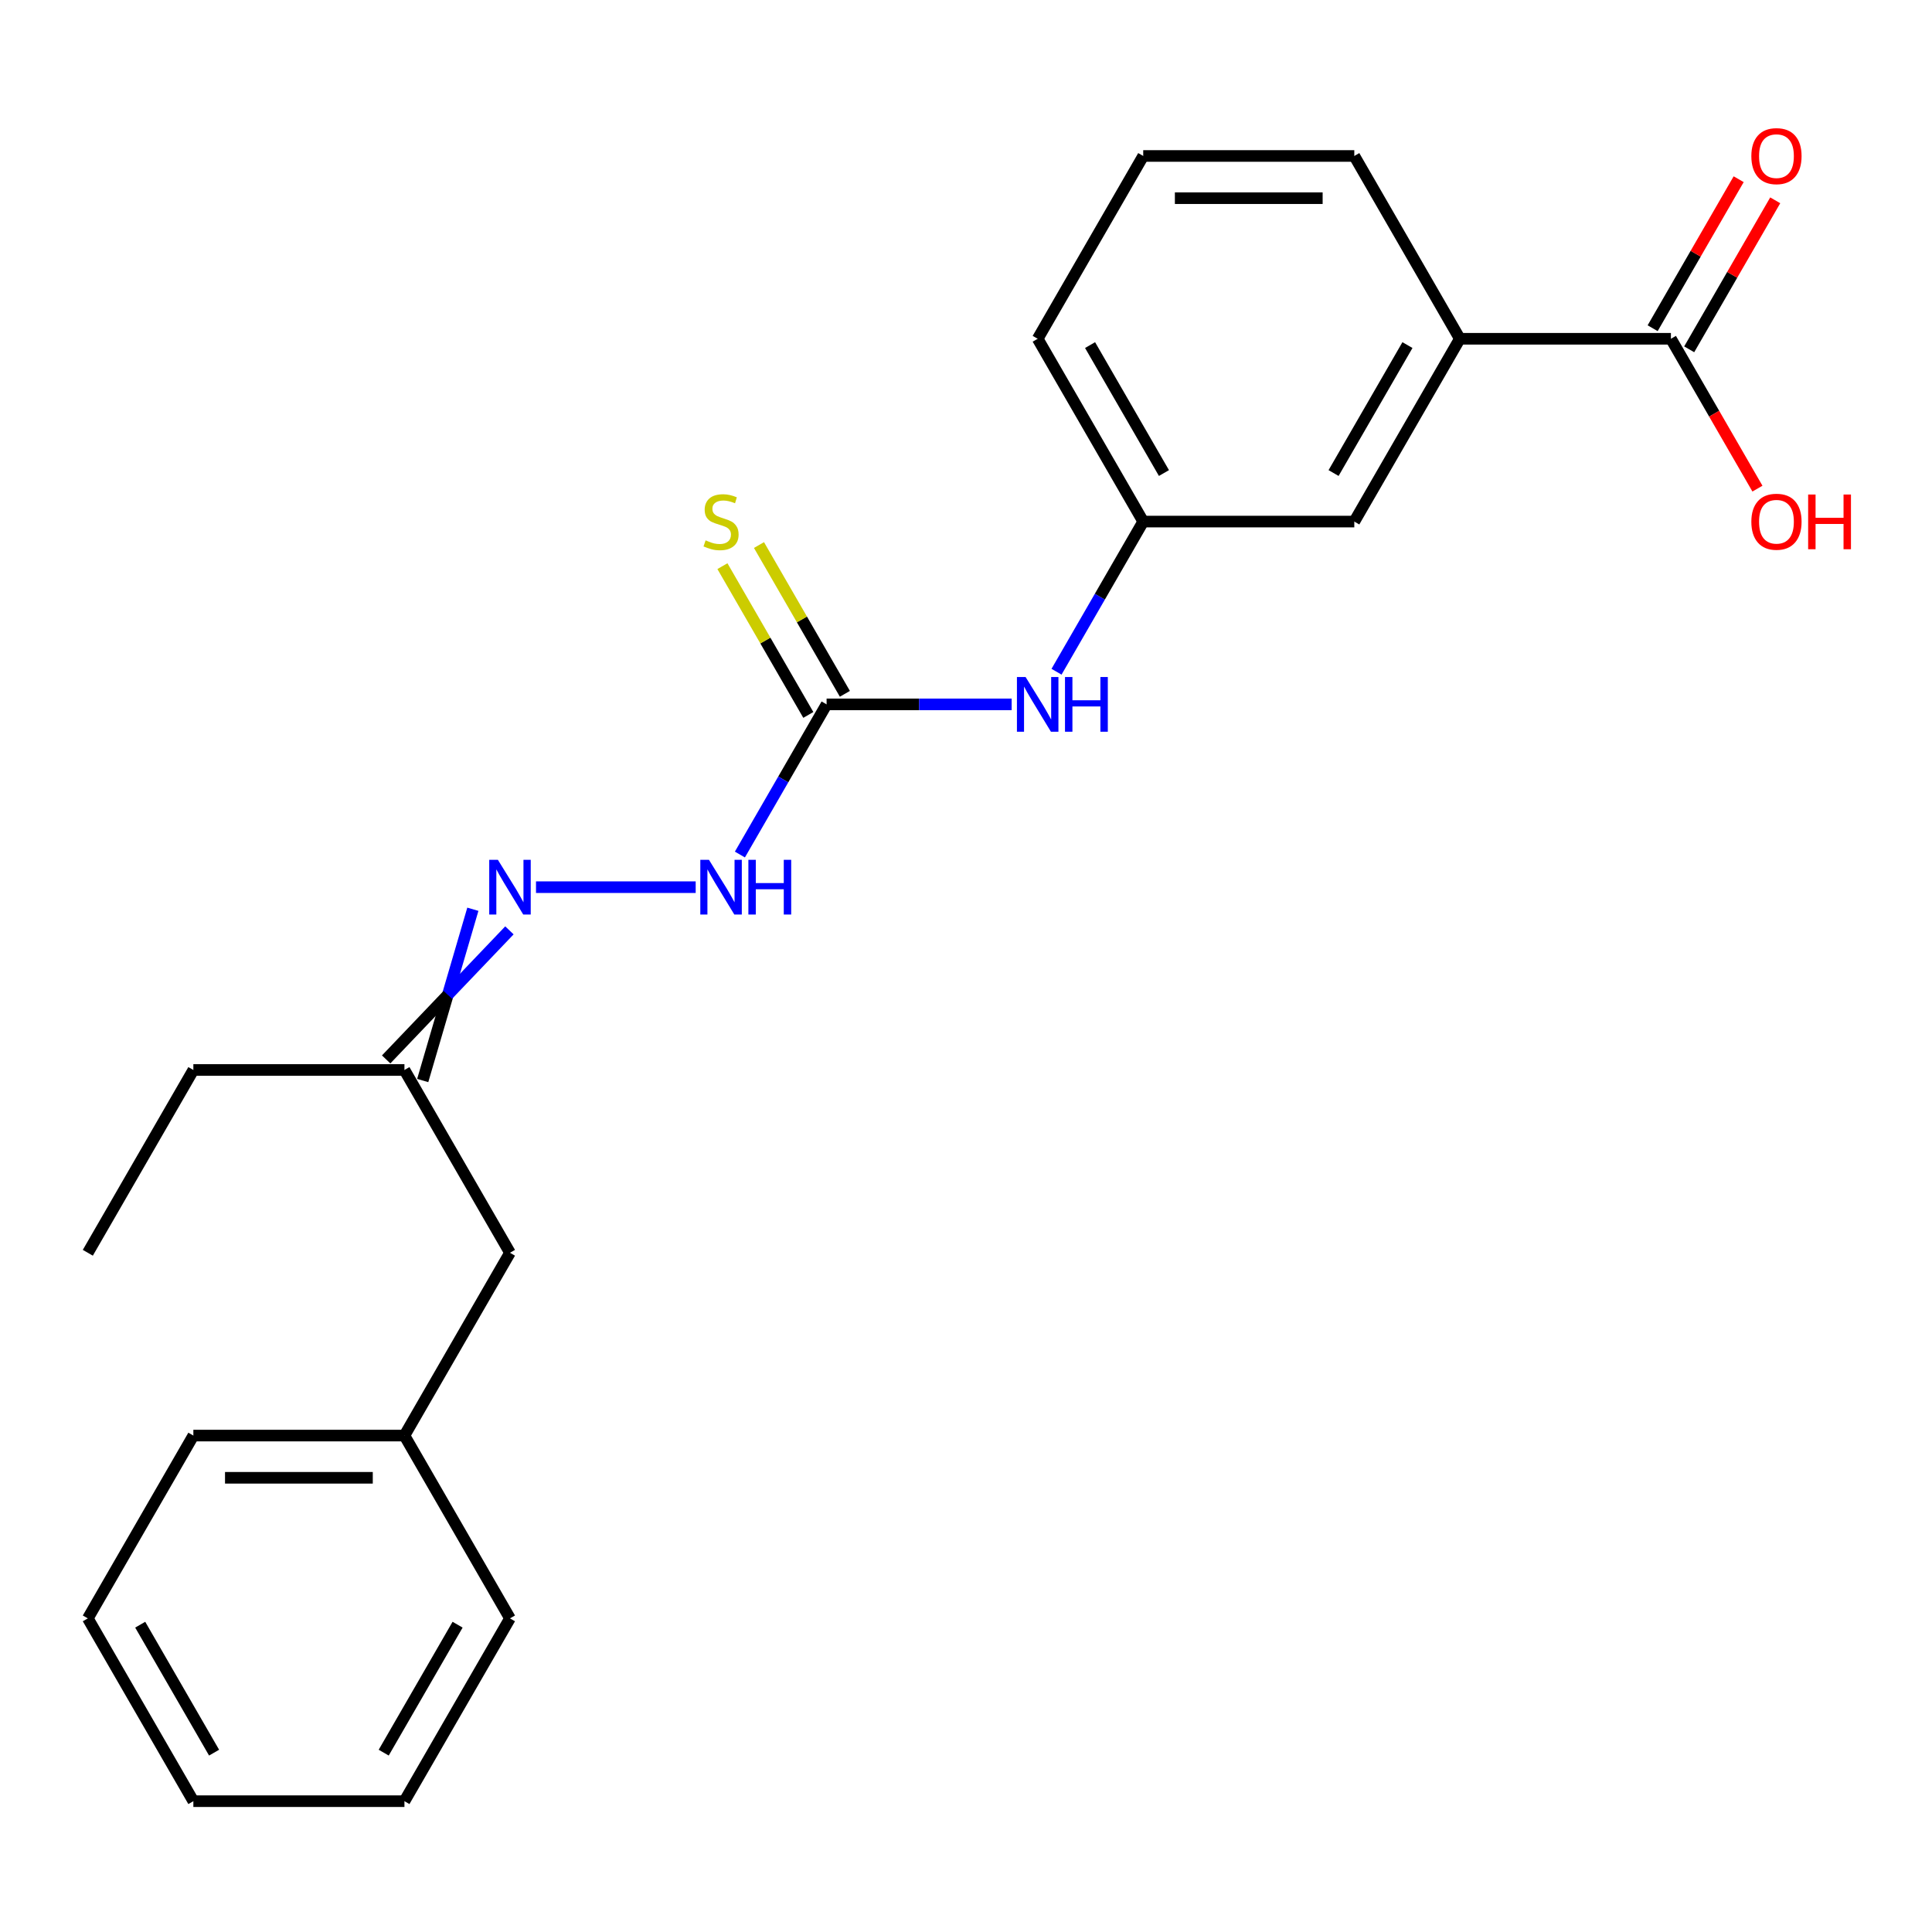 <?xml version='1.0' encoding='iso-8859-1'?>
<svg version='1.1' baseProfile='full'
              xmlns='http://www.w3.org/2000/svg'
                      xmlns:rdkit='http://www.rdkit.org/xml'
                      xmlns:xlink='http://www.w3.org/1999/xlink'
                  xml:space='preserve'
width='1000px' height='1000px' viewBox='0 0 1000 1000'>
<!-- END OF HEADER -->
<rect style='opacity:1.0;fill:#FFFFFF;stroke:none' width='1000' height='1000' x='0' y='0'> </rect>
<path class='bond-2' d='M 427.846,364.583 L 405.409,403.446' style='fill:none;fill-rule:evenodd;stroke:#000000;stroke-width:6px;stroke-linecap:butt;stroke-linejoin:miter;stroke-opacity:1' />
<path class='bond-2' d='M 405.409,403.446 L 382.971,442.309' style='fill:none;fill-rule:evenodd;stroke:#0000FF;stroke-width:6px;stroke-linecap:butt;stroke-linejoin:miter;stroke-opacity:1' />
<path class='bond-4' d='M 427.846,364.583 L 475.738,364.583' style='fill:none;fill-rule:evenodd;stroke:#000000;stroke-width:6px;stroke-linecap:butt;stroke-linejoin:miter;stroke-opacity:1' />
<path class='bond-4' d='M 475.738,364.583 L 523.63,364.583' style='fill:none;fill-rule:evenodd;stroke:#0000FF;stroke-width:6px;stroke-linecap:butt;stroke-linejoin:miter;stroke-opacity:1' />
<path class='bond-5' d='M 437.308,359.12 L 415.078,320.617' style='fill:none;fill-rule:evenodd;stroke:#000000;stroke-width:6px;stroke-linecap:butt;stroke-linejoin:miter;stroke-opacity:1' />
<path class='bond-5' d='M 415.078,320.617 L 392.849,282.114' style='fill:none;fill-rule:evenodd;stroke:#CCCC00;stroke-width:6px;stroke-linecap:butt;stroke-linejoin:miter;stroke-opacity:1' />
<path class='bond-5' d='M 418.385,370.045 L 396.155,331.542' style='fill:none;fill-rule:evenodd;stroke:#000000;stroke-width:6px;stroke-linecap:butt;stroke-linejoin:miter;stroke-opacity:1' />
<path class='bond-5' d='M 396.155,331.542 L 373.925,293.039' style='fill:none;fill-rule:evenodd;stroke:#CCCC00;stroke-width:6px;stroke-linecap:butt;stroke-linejoin:miter;stroke-opacity:1' />
<path class='bond-0' d='M 864.865,175.348 L 755.611,175.348' style='fill:none;fill-rule:evenodd;stroke:#000000;stroke-width:6px;stroke-linecap:butt;stroke-linejoin:miter;stroke-opacity:1' />
<path class='bond-8' d='M 874.327,180.81 L 896.592,142.247' style='fill:none;fill-rule:evenodd;stroke:#000000;stroke-width:6px;stroke-linecap:butt;stroke-linejoin:miter;stroke-opacity:1' />
<path class='bond-8' d='M 896.592,142.247 L 918.856,103.684' style='fill:none;fill-rule:evenodd;stroke:#FF0000;stroke-width:6px;stroke-linecap:butt;stroke-linejoin:miter;stroke-opacity:1' />
<path class='bond-8' d='M 855.404,169.885 L 877.668,131.322' style='fill:none;fill-rule:evenodd;stroke:#000000;stroke-width:6px;stroke-linecap:butt;stroke-linejoin:miter;stroke-opacity:1' />
<path class='bond-8' d='M 877.668,131.322 L 899.932,92.759' style='fill:none;fill-rule:evenodd;stroke:#FF0000;stroke-width:6px;stroke-linecap:butt;stroke-linejoin:miter;stroke-opacity:1' />
<path class='bond-10' d='M 864.865,175.348 L 887.257,214.131' style='fill:none;fill-rule:evenodd;stroke:#000000;stroke-width:6px;stroke-linecap:butt;stroke-linejoin:miter;stroke-opacity:1' />
<path class='bond-10' d='M 887.257,214.131 L 909.648,252.914' style='fill:none;fill-rule:evenodd;stroke:#FF0000;stroke-width:6px;stroke-linecap:butt;stroke-linejoin:miter;stroke-opacity:1' />
<path class='bond-1' d='M 277.435,459.2 L 360.084,459.2' style='fill:none;fill-rule:evenodd;stroke:#0000FF;stroke-width:6px;stroke-linecap:butt;stroke-linejoin:miter;stroke-opacity:1' />
<path class='bond-9' d='M 244.75,470.629 L 231.774,514.954' style='fill:none;fill-rule:evenodd;stroke:#0000FF;stroke-width:6px;stroke-linecap:butt;stroke-linejoin:miter;stroke-opacity:1' />
<path class='bond-9' d='M 231.774,514.954 L 218.798,559.28' style='fill:none;fill-rule:evenodd;stroke:#000000;stroke-width:6px;stroke-linecap:butt;stroke-linejoin:miter;stroke-opacity:1' />
<path class='bond-9' d='M 263.674,481.554 L 231.774,514.954' style='fill:none;fill-rule:evenodd;stroke:#0000FF;stroke-width:6px;stroke-linecap:butt;stroke-linejoin:miter;stroke-opacity:1' />
<path class='bond-9' d='M 231.774,514.954 L 199.875,548.355' style='fill:none;fill-rule:evenodd;stroke:#000000;stroke-width:6px;stroke-linecap:butt;stroke-linejoin:miter;stroke-opacity:1' />
<path class='bond-3' d='M 755.611,175.348 L 700.983,269.965' style='fill:none;fill-rule:evenodd;stroke:#000000;stroke-width:6px;stroke-linecap:butt;stroke-linejoin:miter;stroke-opacity:1' />
<path class='bond-3' d='M 728.493,178.615 L 690.254,244.847' style='fill:none;fill-rule:evenodd;stroke:#000000;stroke-width:6px;stroke-linecap:butt;stroke-linejoin:miter;stroke-opacity:1' />
<path class='bond-23' d='M 755.611,175.348 L 700.983,80.73' style='fill:none;fill-rule:evenodd;stroke:#000000;stroke-width:6px;stroke-linecap:butt;stroke-linejoin:miter;stroke-opacity:1' />
<path class='bond-7' d='M 546.853,347.691 L 569.291,308.828' style='fill:none;fill-rule:evenodd;stroke:#0000FF;stroke-width:6px;stroke-linecap:butt;stroke-linejoin:miter;stroke-opacity:1' />
<path class='bond-7' d='M 569.291,308.828 L 591.728,269.965' style='fill:none;fill-rule:evenodd;stroke:#000000;stroke-width:6px;stroke-linecap:butt;stroke-linejoin:miter;stroke-opacity:1' />
<path class='bond-6' d='M 700.983,269.965 L 591.728,269.965' style='fill:none;fill-rule:evenodd;stroke:#000000;stroke-width:6px;stroke-linecap:butt;stroke-linejoin:miter;stroke-opacity:1' />
<path class='bond-15' d='M 591.728,269.965 L 537.101,175.348' style='fill:none;fill-rule:evenodd;stroke:#000000;stroke-width:6px;stroke-linecap:butt;stroke-linejoin:miter;stroke-opacity:1' />
<path class='bond-15' d='M 602.458,244.847 L 564.219,178.615' style='fill:none;fill-rule:evenodd;stroke:#000000;stroke-width:6px;stroke-linecap:butt;stroke-linejoin:miter;stroke-opacity:1' />
<path class='bond-11' d='M 209.337,553.817 L 263.964,648.435' style='fill:none;fill-rule:evenodd;stroke:#000000;stroke-width:6px;stroke-linecap:butt;stroke-linejoin:miter;stroke-opacity:1' />
<path class='bond-16' d='M 209.337,553.817 L 100.082,553.817' style='fill:none;fill-rule:evenodd;stroke:#000000;stroke-width:6px;stroke-linecap:butt;stroke-linejoin:miter;stroke-opacity:1' />
<path class='bond-12' d='M 263.964,648.435 L 209.337,743.052' style='fill:none;fill-rule:evenodd;stroke:#000000;stroke-width:6px;stroke-linecap:butt;stroke-linejoin:miter;stroke-opacity:1' />
<path class='bond-17' d='M 209.337,743.052 L 100.082,743.052' style='fill:none;fill-rule:evenodd;stroke:#000000;stroke-width:6px;stroke-linecap:butt;stroke-linejoin:miter;stroke-opacity:1' />
<path class='bond-17' d='M 192.949,764.903 L 116.47,764.903' style='fill:none;fill-rule:evenodd;stroke:#000000;stroke-width:6px;stroke-linecap:butt;stroke-linejoin:miter;stroke-opacity:1' />
<path class='bond-18' d='M 209.337,743.052 L 263.964,837.67' style='fill:none;fill-rule:evenodd;stroke:#000000;stroke-width:6px;stroke-linecap:butt;stroke-linejoin:miter;stroke-opacity:1' />
<path class='bond-13' d='M 700.983,80.73 L 591.728,80.73' style='fill:none;fill-rule:evenodd;stroke:#000000;stroke-width:6px;stroke-linecap:butt;stroke-linejoin:miter;stroke-opacity:1' />
<path class='bond-13' d='M 684.595,102.581 L 608.117,102.581' style='fill:none;fill-rule:evenodd;stroke:#000000;stroke-width:6px;stroke-linecap:butt;stroke-linejoin:miter;stroke-opacity:1' />
<path class='bond-14' d='M 591.728,80.73 L 537.101,175.348' style='fill:none;fill-rule:evenodd;stroke:#000000;stroke-width:6px;stroke-linecap:butt;stroke-linejoin:miter;stroke-opacity:1' />
<path class='bond-19' d='M 100.082,553.817 L 45.455,648.435' style='fill:none;fill-rule:evenodd;stroke:#000000;stroke-width:6px;stroke-linecap:butt;stroke-linejoin:miter;stroke-opacity:1' />
<path class='bond-21' d='M 100.082,743.052 L 45.455,837.67' style='fill:none;fill-rule:evenodd;stroke:#000000;stroke-width:6px;stroke-linecap:butt;stroke-linejoin:miter;stroke-opacity:1' />
<path class='bond-20' d='M 263.964,837.67 L 209.337,932.287' style='fill:none;fill-rule:evenodd;stroke:#000000;stroke-width:6px;stroke-linecap:butt;stroke-linejoin:miter;stroke-opacity:1' />
<path class='bond-20' d='M 236.847,840.937 L 198.607,907.169' style='fill:none;fill-rule:evenodd;stroke:#000000;stroke-width:6px;stroke-linecap:butt;stroke-linejoin:miter;stroke-opacity:1' />
<path class='bond-22' d='M 209.337,932.287 L 100.082,932.287' style='fill:none;fill-rule:evenodd;stroke:#000000;stroke-width:6px;stroke-linecap:butt;stroke-linejoin:miter;stroke-opacity:1' />
<path class='bond-24' d='M 45.455,837.67 L 100.082,932.287' style='fill:none;fill-rule:evenodd;stroke:#000000;stroke-width:6px;stroke-linecap:butt;stroke-linejoin:miter;stroke-opacity:1' />
<path class='bond-24' d='M 72.572,840.937 L 110.811,907.169' style='fill:none;fill-rule:evenodd;stroke:#000000;stroke-width:6px;stroke-linecap:butt;stroke-linejoin:miter;stroke-opacity:1' />
<path  class='atom-2' d='M 257.704 445.04
L 266.984 460.04
Q 267.904 461.52, 269.384 464.2
Q 270.864 466.88, 270.944 467.04
L 270.944 445.04
L 274.704 445.04
L 274.704 473.36
L 270.824 473.36
L 260.864 456.96
Q 259.704 455.04, 258.464 452.84
Q 257.264 450.64, 256.904 449.96
L 256.904 473.36
L 253.224 473.36
L 253.224 445.04
L 257.704 445.04
' fill='#0000FF'/>
<path  class='atom-3' d='M 366.959 445.04
L 376.239 460.04
Q 377.159 461.52, 378.639 464.2
Q 380.119 466.88, 380.199 467.04
L 380.199 445.04
L 383.959 445.04
L 383.959 473.36
L 380.079 473.36
L 370.119 456.96
Q 368.959 455.04, 367.719 452.84
Q 366.519 450.64, 366.159 449.96
L 366.159 473.36
L 362.479 473.36
L 362.479 445.04
L 366.959 445.04
' fill='#0000FF'/>
<path  class='atom-3' d='M 387.359 445.04
L 391.199 445.04
L 391.199 457.08
L 405.679 457.08
L 405.679 445.04
L 409.519 445.04
L 409.519 473.36
L 405.679 473.36
L 405.679 460.28
L 391.199 460.28
L 391.199 473.36
L 387.359 473.36
L 387.359 445.04
' fill='#0000FF'/>
<path  class='atom-5' d='M 530.841 350.423
L 540.121 365.423
Q 541.041 366.903, 542.521 369.583
Q 544.001 372.263, 544.081 372.423
L 544.081 350.423
L 547.841 350.423
L 547.841 378.743
L 543.961 378.743
L 534.001 362.343
Q 532.841 360.423, 531.601 358.223
Q 530.401 356.023, 530.041 355.343
L 530.041 378.743
L 526.361 378.743
L 526.361 350.423
L 530.841 350.423
' fill='#0000FF'/>
<path  class='atom-5' d='M 551.241 350.423
L 555.081 350.423
L 555.081 362.463
L 569.561 362.463
L 569.561 350.423
L 573.401 350.423
L 573.401 378.743
L 569.561 378.743
L 569.561 365.663
L 555.081 365.663
L 555.081 378.743
L 551.241 378.743
L 551.241 350.423
' fill='#0000FF'/>
<path  class='atom-6' d='M 365.219 279.685
Q 365.539 279.805, 366.859 280.365
Q 368.179 280.925, 369.619 281.285
Q 371.099 281.605, 372.539 281.605
Q 375.219 281.605, 376.779 280.325
Q 378.339 279.005, 378.339 276.725
Q 378.339 275.165, 377.539 274.205
Q 376.779 273.245, 375.579 272.725
Q 374.379 272.205, 372.379 271.605
Q 369.859 270.845, 368.339 270.125
Q 366.859 269.405, 365.779 267.885
Q 364.739 266.365, 364.739 263.805
Q 364.739 260.245, 367.139 258.045
Q 369.579 255.845, 374.379 255.845
Q 377.659 255.845, 381.379 257.405
L 380.459 260.485
Q 377.059 259.085, 374.499 259.085
Q 371.739 259.085, 370.219 260.245
Q 368.699 261.365, 368.739 263.325
Q 368.739 264.845, 369.499 265.765
Q 370.299 266.685, 371.419 267.205
Q 372.579 267.725, 374.499 268.325
Q 377.059 269.125, 378.579 269.925
Q 380.099 270.725, 381.179 272.365
Q 382.299 273.965, 382.299 276.725
Q 382.299 280.645, 379.659 282.765
Q 377.059 284.845, 372.699 284.845
Q 370.179 284.845, 368.259 284.285
Q 366.379 283.765, 364.139 282.845
L 365.219 279.685
' fill='#CCCC00'/>
<path  class='atom-9' d='M 906.493 80.81
Q 906.493 74.01, 909.853 70.21
Q 913.213 66.41, 919.493 66.41
Q 925.773 66.41, 929.133 70.21
Q 932.493 74.01, 932.493 80.81
Q 932.493 87.69, 929.093 91.61
Q 925.693 95.49, 919.493 95.49
Q 913.253 95.49, 909.853 91.61
Q 906.493 87.73, 906.493 80.81
M 919.493 92.29
Q 923.813 92.29, 926.133 89.41
Q 928.493 86.49, 928.493 80.81
Q 928.493 75.25, 926.133 72.45
Q 923.813 69.61, 919.493 69.61
Q 915.173 69.61, 912.813 72.41
Q 910.493 75.21, 910.493 80.81
Q 910.493 86.53, 912.813 89.41
Q 915.173 92.29, 919.493 92.29
' fill='#FF0000'/>
<path  class='atom-11' d='M 906.493 270.045
Q 906.493 263.245, 909.853 259.445
Q 913.213 255.645, 919.493 255.645
Q 925.773 255.645, 929.133 259.445
Q 932.493 263.245, 932.493 270.045
Q 932.493 276.925, 929.093 280.845
Q 925.693 284.725, 919.493 284.725
Q 913.253 284.725, 909.853 280.845
Q 906.493 276.965, 906.493 270.045
M 919.493 281.525
Q 923.813 281.525, 926.133 278.645
Q 928.493 275.725, 928.493 270.045
Q 928.493 264.485, 926.133 261.685
Q 923.813 258.845, 919.493 258.845
Q 915.173 258.845, 912.813 261.645
Q 910.493 264.445, 910.493 270.045
Q 910.493 275.765, 912.813 278.645
Q 915.173 281.525, 919.493 281.525
' fill='#FF0000'/>
<path  class='atom-11' d='M 935.893 255.965
L 939.733 255.965
L 939.733 268.005
L 954.213 268.005
L 954.213 255.965
L 958.053 255.965
L 958.053 284.285
L 954.213 284.285
L 954.213 271.205
L 939.733 271.205
L 939.733 284.285
L 935.893 284.285
L 935.893 255.965
' fill='#FF0000'/>
</svg>

